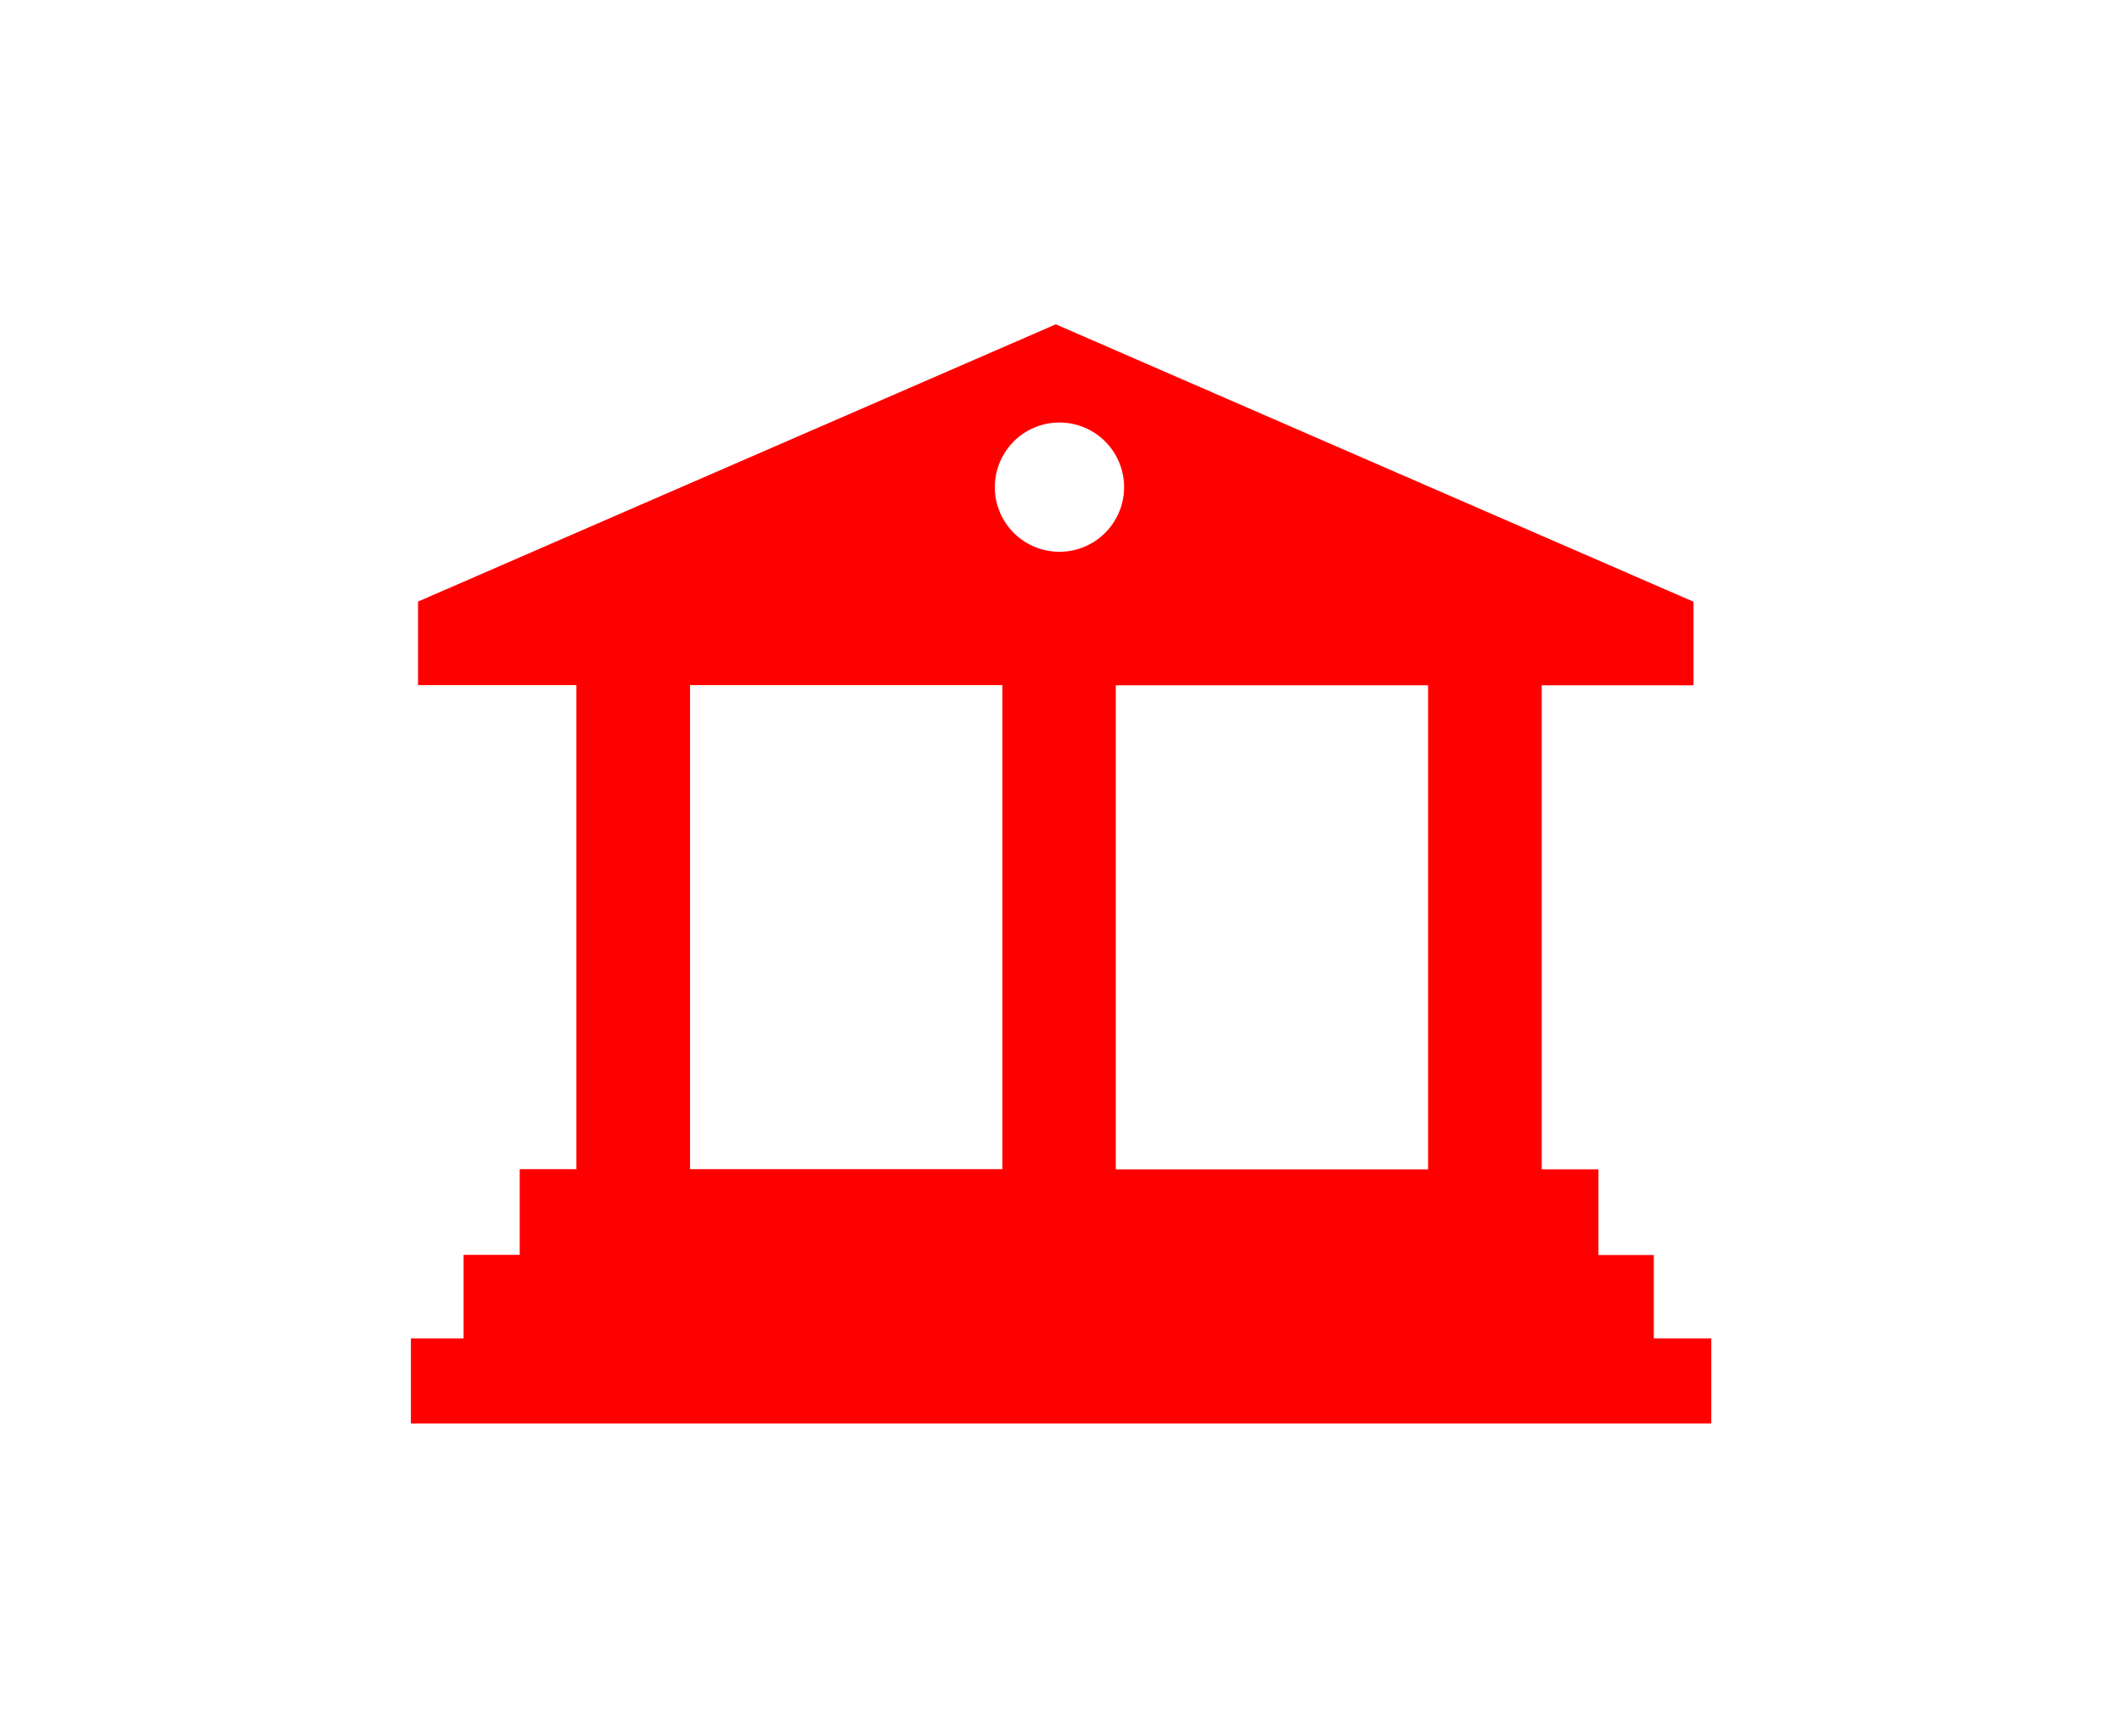 <svg xmlns="http://www.w3.org/2000/svg" viewBox="0 0 110 90"><path d="M85.73 69.38v-4.33h-2.87v-4.44h-2.94V35.52h7.87v-4.33L54.73 16.81 21.67 31.18v4.33h8.21V60.6h-2.94v4.44h-2.91v4.33H21.3v4.41h67.41v-4.41h-2.98Zm-11.7-8.77H57.84V35.52h16.19v25.09ZM54.92 21.9a3.35 3.35 0 1 1 0 6.7 3.35 3.35 0 0 1 0-6.7ZM35.77 35.51h16.19V60.6H35.77V35.51Z" style="fill:red"/></svg>